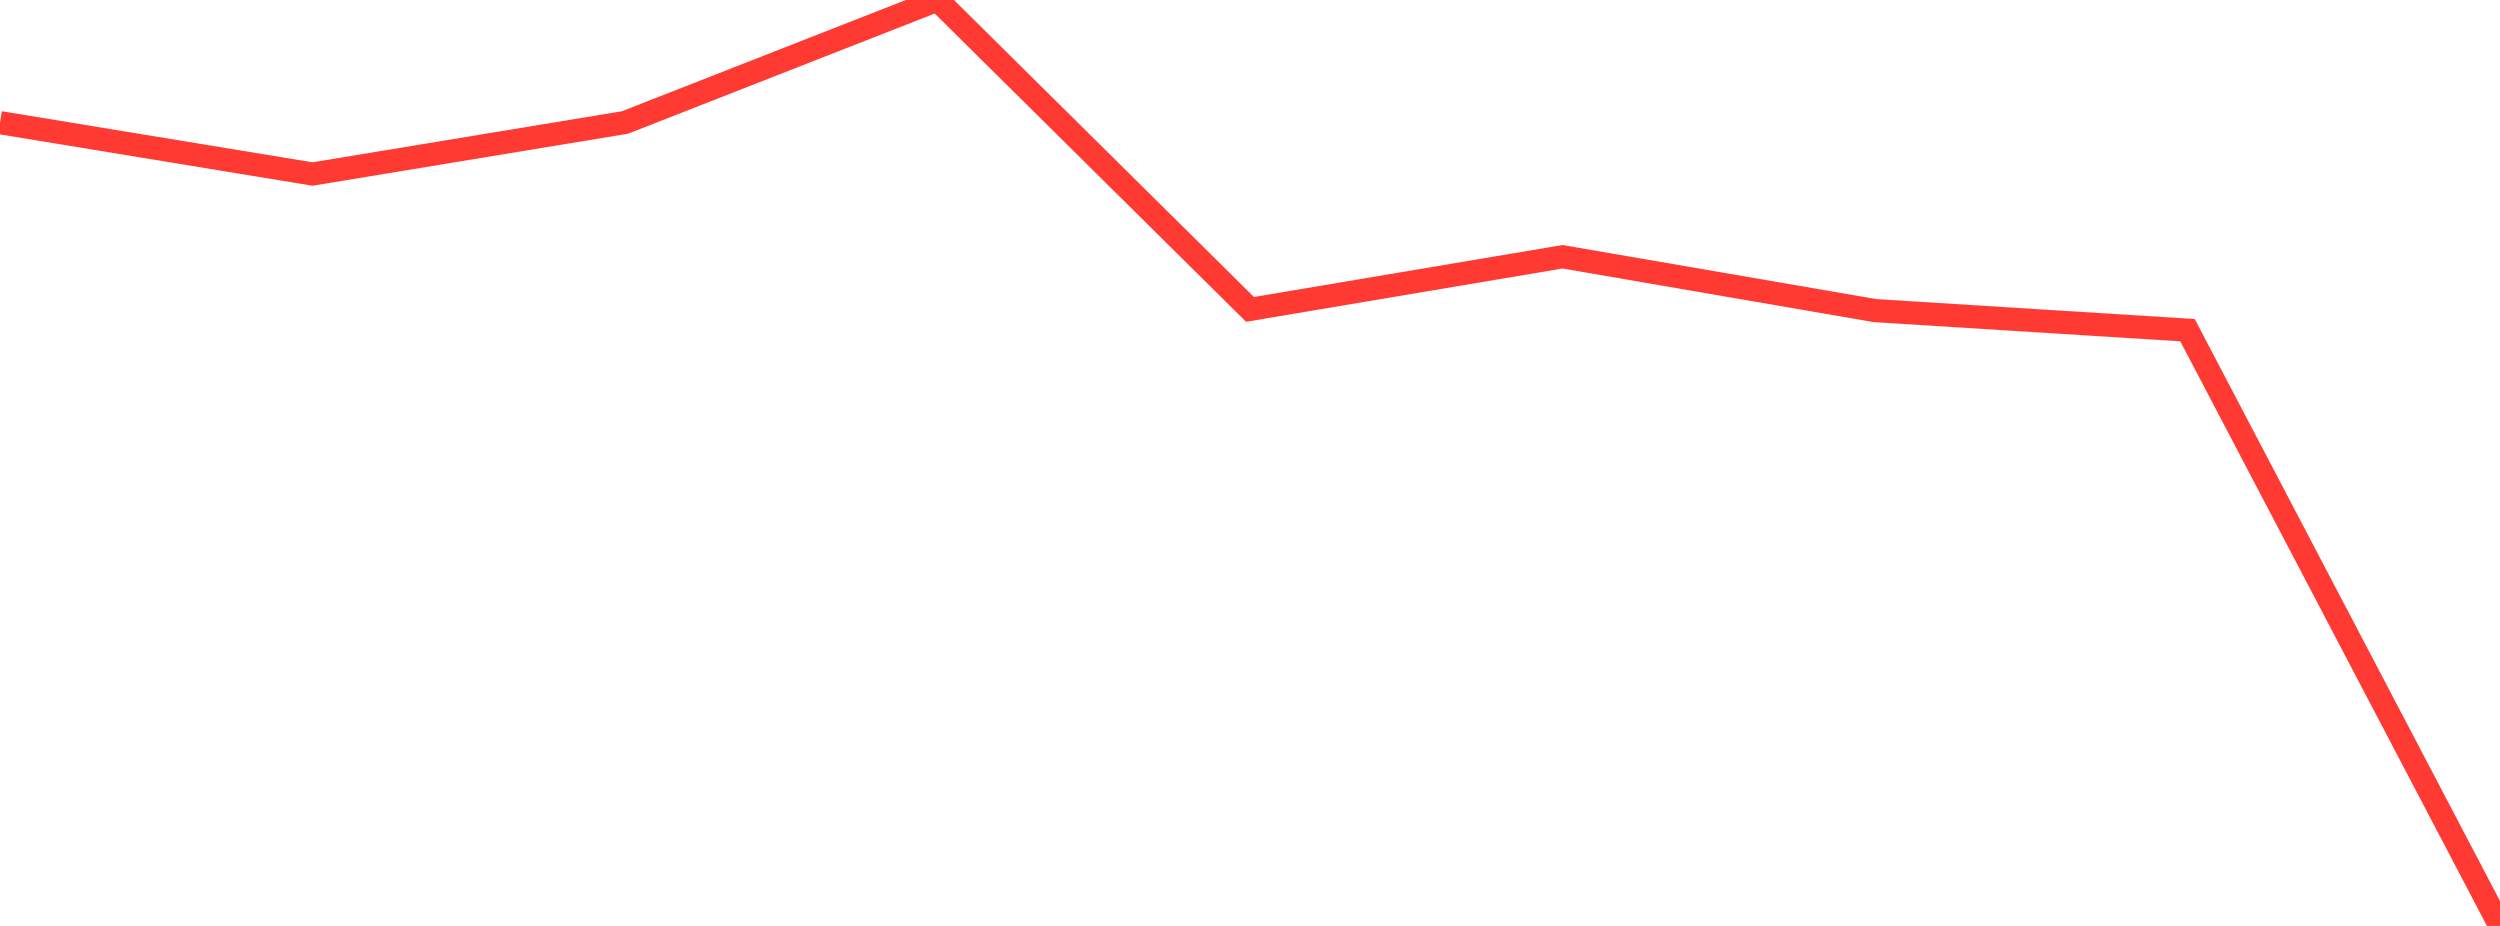 <?xml version="1.0" standalone="no"?>
<!DOCTYPE svg PUBLIC "-//W3C//DTD SVG 1.1//EN" "http://www.w3.org/Graphics/SVG/1.1/DTD/svg11.dtd">

<svg width="135" height="50" viewBox="0 0 135 50" preserveAspectRatio="none" 
  xmlns="http://www.w3.org/2000/svg"
  xmlns:xlink="http://www.w3.org/1999/xlink">


<polyline points="0.0, 6.624 16.875, 9.397 33.75, 6.613 50.625, 0.0 67.5, 16.707 84.375, 13.865 101.25, 16.773 118.125, 17.829 135.0, 50.0" fill="none" stroke="#ff3a33" stroke-width="1.25"/>

</svg>